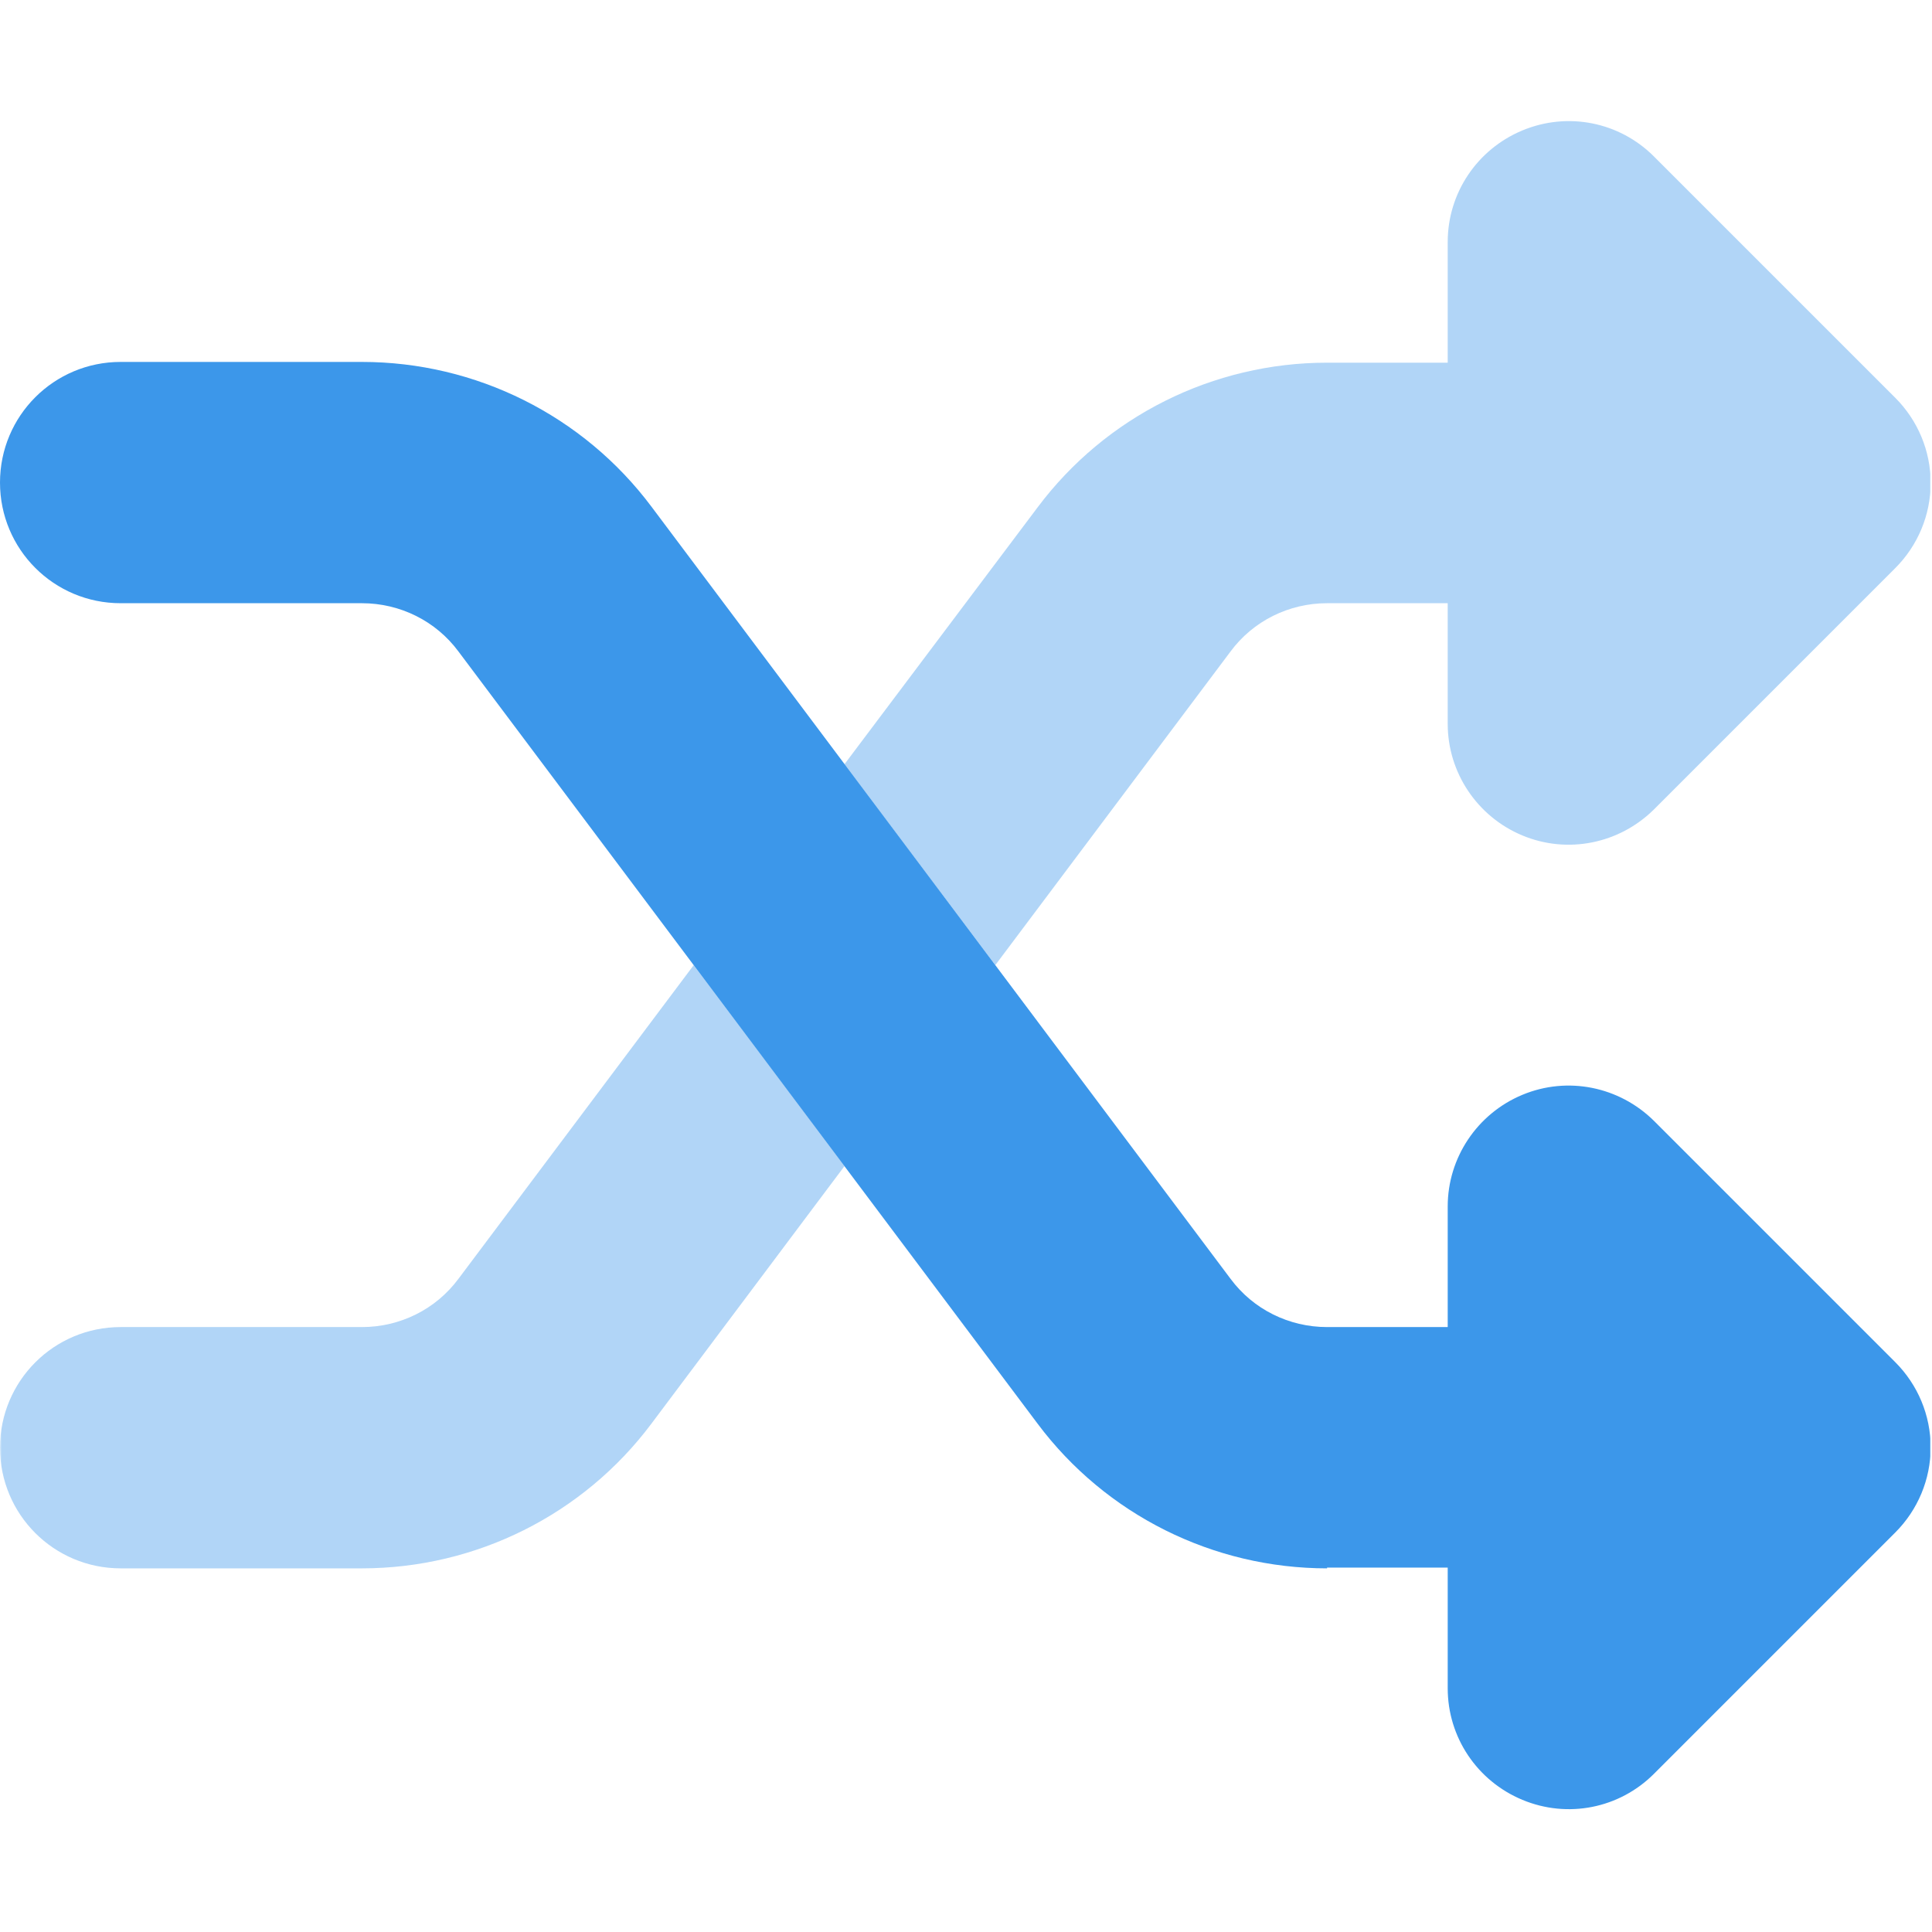 <svg version="1.0" preserveAspectRatio="xMidYMid meet" height="750" viewBox="0 0 562.5 562.5" zoomAndPan="magnify" width="750" xmlns:xlink="http://www.w3.org/1999/xlink" xmlns="http://www.w3.org/2000/svg"><defs><filter id="fb5812e0eb" height="100%" width="100%" y="0%" x="0%"><feColorMatrix color-interpolation-filters="sRGB" values="0 0 0 0 1 0 0 0 0 1 0 0 0 0 1 0 0 0 1 0"></feColorMatrix></filter><mask id="36859b80e6"><g filter="url(#fb5812e0eb)"><rect fill-opacity="0.4" height="675" y="-56.25" fill="#000000" width="675" x="-56.25"></rect></g></mask><clipPath id="d75c7548de"><path clip-rule="nonzero" d="M 0 0.008 L 562 0.008 L 562 421.793 L 0 421.793 Z M 0 0.008"></path></clipPath><clipPath id="edf71dcd70"><rect height="422" y="0" width="562" x="0"></rect></clipPath><clipPath id="4a0c4c98b3"><path clip-rule="nonzero" d="M 0 105 L 562 105 L 562 527 L 0 527 Z M 0 105"></path></clipPath></defs><g mask="url(#36859b80e6)"><g transform="matrix(1, 0, 0, 1, 0, 35)"><g clip-path="url(#edf71dcd70)"><g clip-path="url(#d75c7548de)"><path fill-rule="nonzero" fill-opacity="1" d="M 0 386.5 C 0 405.93 15.695 421.625 35.125 421.625 L 105.375 421.625 C 138.523 421.625 169.809 406.039 189.676 379.477 L 245.875 304.504 C 231.277 284.969 216.566 265.43 201.969 246 L 133.477 337.324 C 126.891 346.215 116.461 351.375 105.375 351.375 L 35.125 351.375 C 15.695 351.375 0 367.07 0 386.5 Z M 245.875 187.496 C 260.473 207.035 275.184 226.57 289.781 246 L 358.273 154.676 C 364.859 145.785 375.289 140.625 386.375 140.625 L 421.5 140.625 L 421.5 175.75 C 421.5 189.91 430.062 202.754 443.234 208.242 C 456.406 213.73 471.445 210.656 481.543 200.668 L 551.793 130.418 C 558.379 123.832 562.109 114.941 562.109 105.609 C 562.109 96.281 558.379 87.391 551.793 80.805 L 481.543 10.555 C 471.445 0.453 456.406 -2.508 443.234 2.98 C 430.062 8.469 421.5 21.199 421.5 35.469 L 421.5 70.594 L 386.375 70.594 C 353.227 70.594 321.941 86.18 302.074 112.746 Z M 245.875 187.496" fill="#3c97ea"></path></g></g></g></g><g clip-path="url(#4a0c4c98b3)"><path fill-rule="nonzero" fill-opacity="1" d="M 386.375 456.625 C 353.227 456.625 321.941 441.039 302.074 414.477 L 133.477 189.676 C 126.891 180.785 116.461 175.625 105.375 175.625 L 35.125 175.625 C 15.695 175.625 0 159.93 0 140.5 C 0 121.07 15.695 105.375 35.125 105.375 L 105.375 105.375 C 138.523 105.375 169.809 120.961 189.676 147.523 L 358.273 372.324 C 364.859 381.215 375.289 386.375 386.375 386.375 L 421.5 386.375 L 421.5 351.25 C 421.5 337.09 430.062 324.246 443.234 318.758 C 456.406 313.27 471.445 316.344 481.543 326.332 L 551.793 396.582 C 558.379 403.168 562.109 412.059 562.109 421.391 C 562.109 430.719 558.379 439.613 551.793 446.199 L 481.543 516.449 C 471.445 526.547 456.406 529.508 443.234 524.02 C 430.062 518.531 421.5 505.801 421.5 491.531 L 421.5 456.406 L 386.375 456.406 Z M 386.375 456.625" fill="#3c97ea"></path></g></svg>